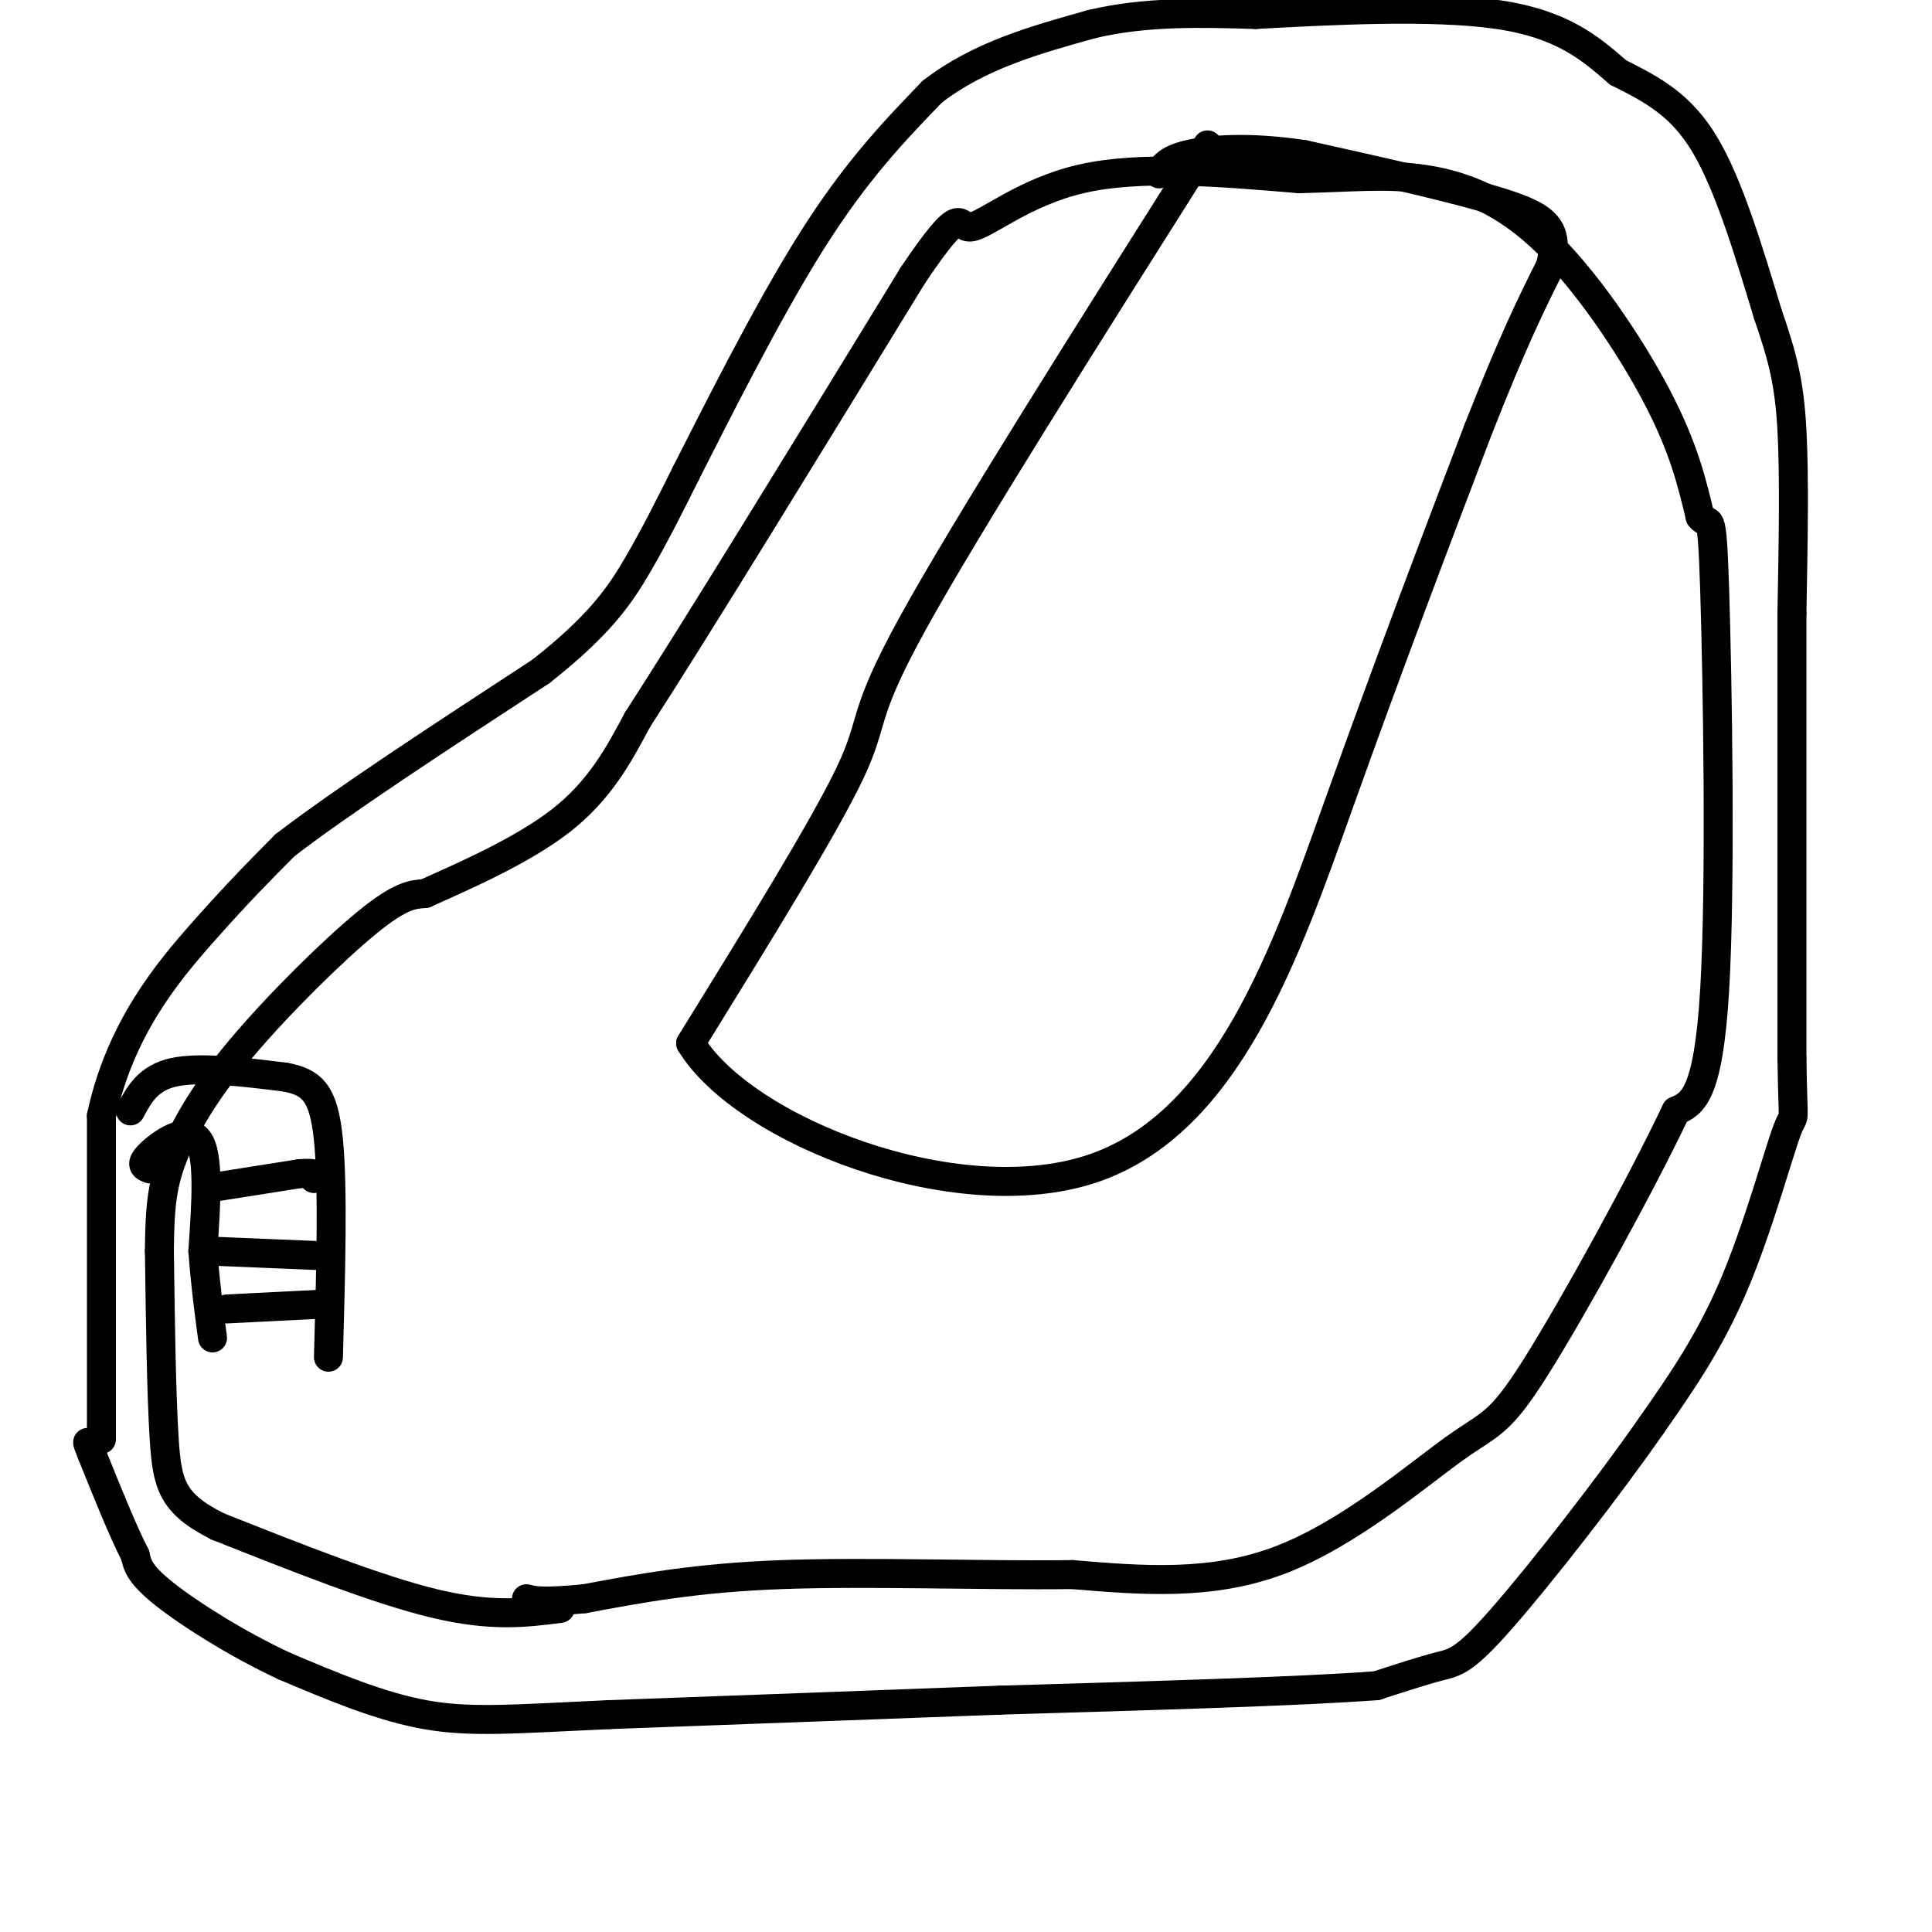 <svg viewBox='0 0 400 400' version='1.1' xmlns='http://www.w3.org/2000/svg' xmlns:xlink='http://www.w3.org/1999/xlink'><g fill='none' stroke='#000000' stroke-width='6' stroke-linecap='round' stroke-linejoin='round'><path d='M116,333c-7.083,0.917 -14.167,1.833 -26,-1c-11.833,-2.833 -28.417,-9.417 -45,-16'/><path d='M45,316c-9.400,-4.756 -10.400,-8.644 -11,-18c-0.600,-9.356 -0.800,-24.178 -1,-39'/><path d='M33,259c0.053,-9.625 0.684,-14.188 3,-20c2.316,-5.812 6.316,-12.872 14,-22c7.684,-9.128 19.053,-20.322 26,-26c6.947,-5.678 9.474,-5.839 12,-6'/><path d='M88,185c7.378,-3.333 19.822,-8.667 28,-15c8.178,-6.333 12.089,-13.667 16,-21'/><path d='M132,149c12.167,-18.833 34.583,-55.417 57,-92'/><path d='M189,57c10.702,-15.905 8.958,-9.667 12,-10c3.042,-0.333 10.869,-7.238 23,-10c12.131,-2.762 28.565,-1.381 45,0'/><path d='M269,37c11.463,-0.281 17.619,-0.982 25,0c7.381,0.982 15.987,3.649 25,12c9.013,8.351 18.432,22.386 24,33c5.568,10.614 7.284,17.807 9,25'/><path d='M352,107c1.976,2.619 2.417,-3.333 3,15c0.583,18.333 1.310,60.952 0,83c-1.310,22.048 -4.655,23.524 -8,25'/><path d='M347,230c-7.212,15.198 -21.242,40.692 -29,53c-7.758,12.308 -9.242,11.429 -17,17c-7.758,5.571 -21.788,17.592 -36,23c-14.212,5.408 -28.606,4.204 -43,3'/><path d='M222,326c-18.200,0.244 -42.200,-0.644 -60,0c-17.800,0.644 -29.400,2.822 -41,5'/><path d='M121,331c-8.833,0.833 -10.417,0.417 -12,0'/><path d='M21,298c0.000,0.000 0.000,-67.000 0,-67'/><path d='M21,231c3.911,-18.067 13.689,-29.733 21,-38c7.311,-8.267 12.156,-13.133 17,-18'/><path d='M59,175c11.667,-9.000 32.333,-22.500 53,-36'/><path d='M112,139c12.244,-9.644 16.356,-15.756 20,-22c3.644,-6.244 6.822,-12.622 10,-19'/><path d='M142,98c6.222,-12.244 16.778,-33.356 26,-48c9.222,-14.644 17.111,-22.822 25,-31'/><path d='M193,19c9.667,-7.500 21.333,-10.750 33,-14'/><path d='M226,5c11.167,-2.667 22.583,-2.333 34,-2'/><path d='M260,3c15.289,-0.844 36.511,-1.956 50,0c13.489,1.956 19.244,6.978 25,12'/><path d='M335,15c7.311,3.644 13.089,6.756 18,15c4.911,8.244 8.956,21.622 13,35'/><path d='M366,65c3.133,9.089 4.467,14.311 5,24c0.533,9.689 0.267,23.844 0,38'/><path d='M371,127c0.000,21.667 0.000,56.833 0,92'/><path d='M371,219c0.226,16.071 0.792,10.250 -1,15c-1.792,4.750 -5.940,20.071 -11,32c-5.060,11.929 -11.030,20.464 -17,29'/><path d='M342,295c-9.024,12.988 -23.083,30.958 -31,40c-7.917,9.042 -9.690,9.155 -13,10c-3.310,0.845 -8.155,2.423 -13,4'/><path d='M285,349c-15.167,1.167 -46.583,2.083 -78,3'/><path d='M207,352c-26.500,1.000 -53.750,2.000 -81,3'/><path d='M126,355c-19.756,0.911 -28.644,1.689 -38,0c-9.356,-1.689 -19.178,-5.844 -29,-10'/><path d='M59,345c-9.800,-4.533 -19.800,-10.867 -25,-15c-5.200,-4.133 -5.600,-6.067 -6,-8'/><path d='M28,322c-2.500,-4.833 -5.750,-12.917 -9,-21'/><path d='M19,301c-1.500,-3.667 -0.750,-2.333 0,-1'/><path d='M27,230c1.833,-3.417 3.667,-6.833 9,-8c5.333,-1.167 14.167,-0.083 23,1'/><path d='M59,223c5.578,1.044 8.022,3.156 9,13c0.978,9.844 0.489,27.422 0,45'/><path d='M31,242c-1.089,-0.422 -2.178,-0.844 0,-3c2.178,-2.156 7.622,-6.044 10,-3c2.378,3.044 1.689,13.022 1,23'/><path d='M42,259c0.500,6.833 1.250,12.417 2,18'/><path d='M43,246c0.000,0.000 19.000,-3.000 19,-3'/><path d='M62,243c3.667,-0.333 3.333,0.333 3,1'/><path d='M43,259c0.000,0.000 24.000,1.000 24,1'/><path d='M47,271c0.000,0.000 20.000,-1.000 20,-1'/><path d='M250,30c-25.044,39.600 -50.089,79.200 -61,99c-10.911,19.800 -7.689,19.800 -13,31c-5.311,11.200 -19.156,33.600 -33,56'/><path d='M143,216c10.976,18.083 54.917,35.292 83,26c28.083,-9.292 40.310,-45.083 51,-75c10.690,-29.917 19.845,-53.958 29,-78'/><path d='M306,89c7.333,-18.667 11.167,-26.333 15,-34'/><path d='M321,55c1.933,-7.733 -0.733,-10.067 -10,-13c-9.267,-2.933 -25.133,-6.467 -41,-10'/><path d='M270,32c-11.444,-1.733 -19.556,-1.067 -24,0c-4.444,1.067 -5.222,2.533 -6,4'/></g>
</svg>